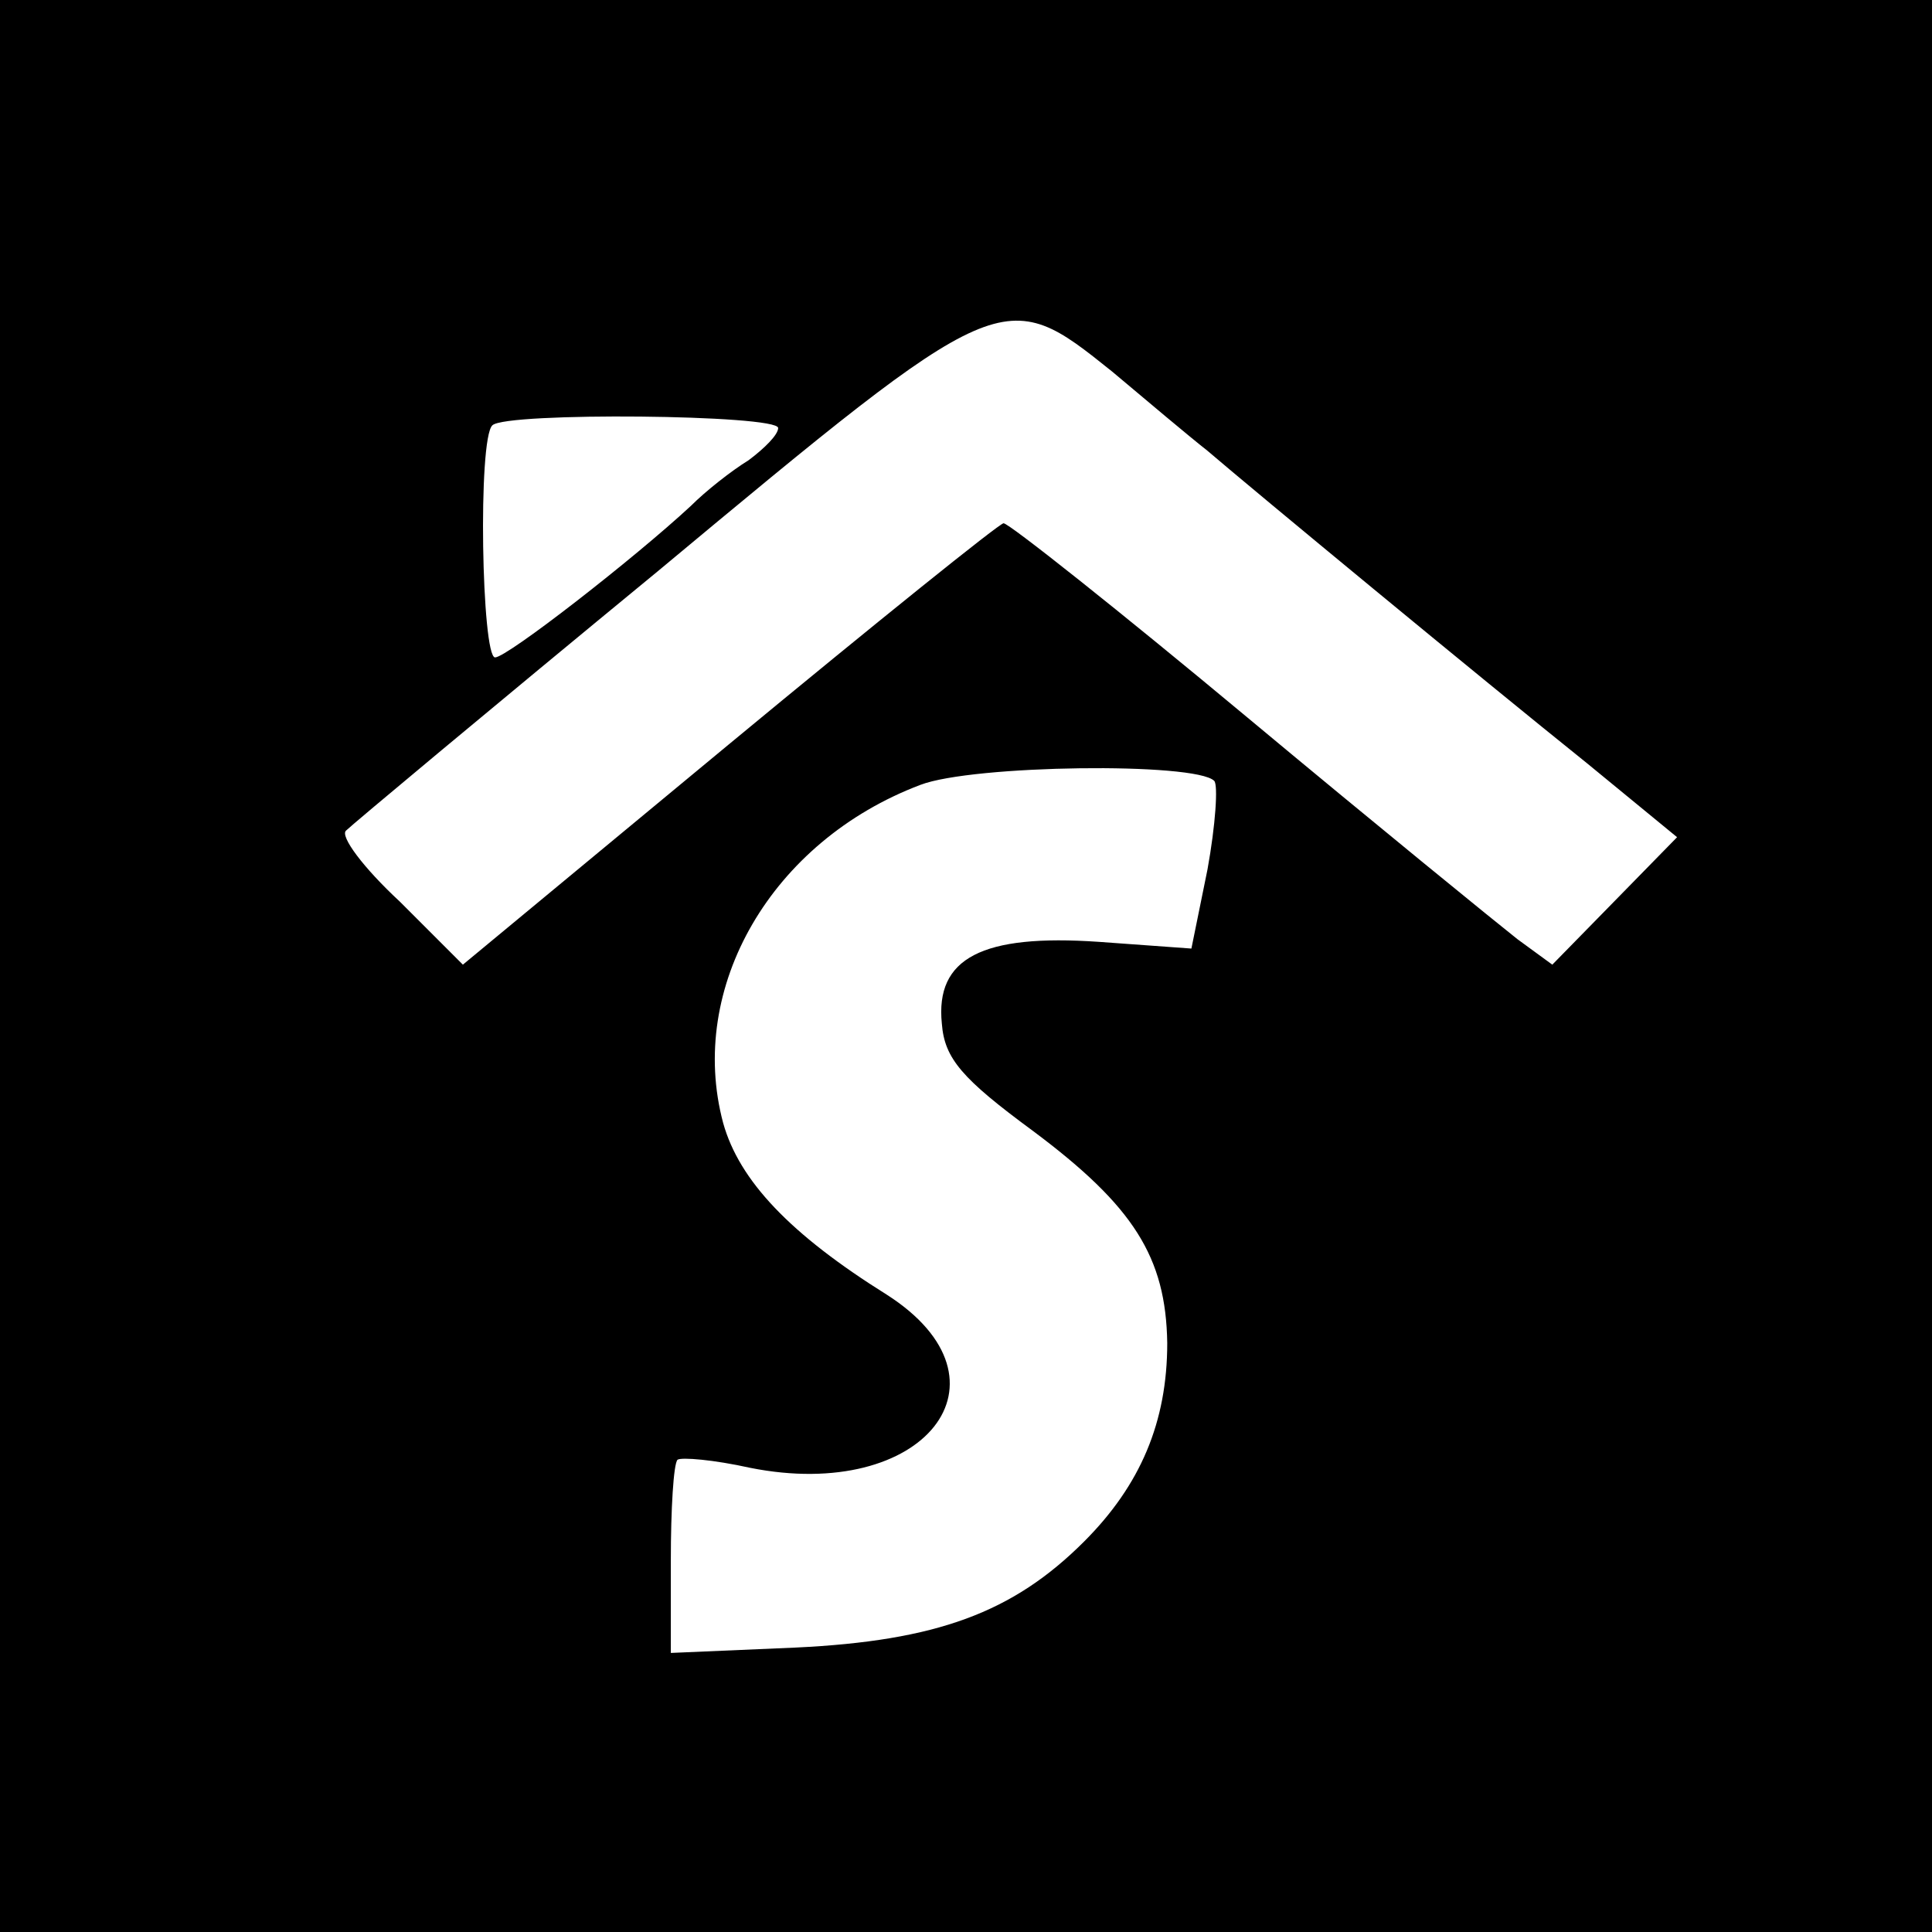 <?xml version="1.0" standalone="no"?>
<!DOCTYPE svg PUBLIC "-//W3C//DTD SVG 20010904//EN"
 "http://www.w3.org/TR/2001/REC-SVG-20010904/DTD/svg10.dtd">
<svg version="1.0" xmlns="http://www.w3.org/2000/svg"
 width="144pt" height="144pt" viewBox="0 0 144 144"
 preserveAspectRatio="xMidYMid meet">
<g transform="translate(0,144) scale(0.1,-0.1)"
fill="#000000" stroke="none">
<path d="M0 720 l0 -720 720 0 720 0 0 720 0 720 -720 0 -720 0 0 -720z m829
443 c25 -21 57 -48 71 -59 35 -30 202 -168 283 -233 l67 -55 -46 -47 -47 -48
-26 19 c-14 11 -105 85 -201 165 -96 80 -178 145 -182 145 -3 0 -95 -74 -205
-165 l-198 -164 -47 47 c-27 25 -45 49 -40 53 4 4 108 91 232 193 257 214 258
214 339 149z m-249 -42 c0 -5 -10 -15 -22 -24 -13 -8 -32 -23 -43 -34 -42 -39
-137 -113 -146 -113 -10 0 -13 163 -2 173 10 10 213 8 213 -2z m325 -263 c3
-3 1 -33 -5 -66 l-12 -59 -69 5 c-87 6 -122 -12 -117 -61 2 -26 15 -41 68 -80
75 -56 99 -94 100 -158 0 -59 -20 -106 -62 -148 -53 -53 -110 -74 -215 -79
l-93 -4 0 69 c0 38 2 72 5 75 3 2 27 0 54 -6 130 -26 202 65 102 129 -72 45
-110 85 -122 128 -27 101 36 210 147 252 39 15 205 17 219 3z"/>
</g>
</svg>
